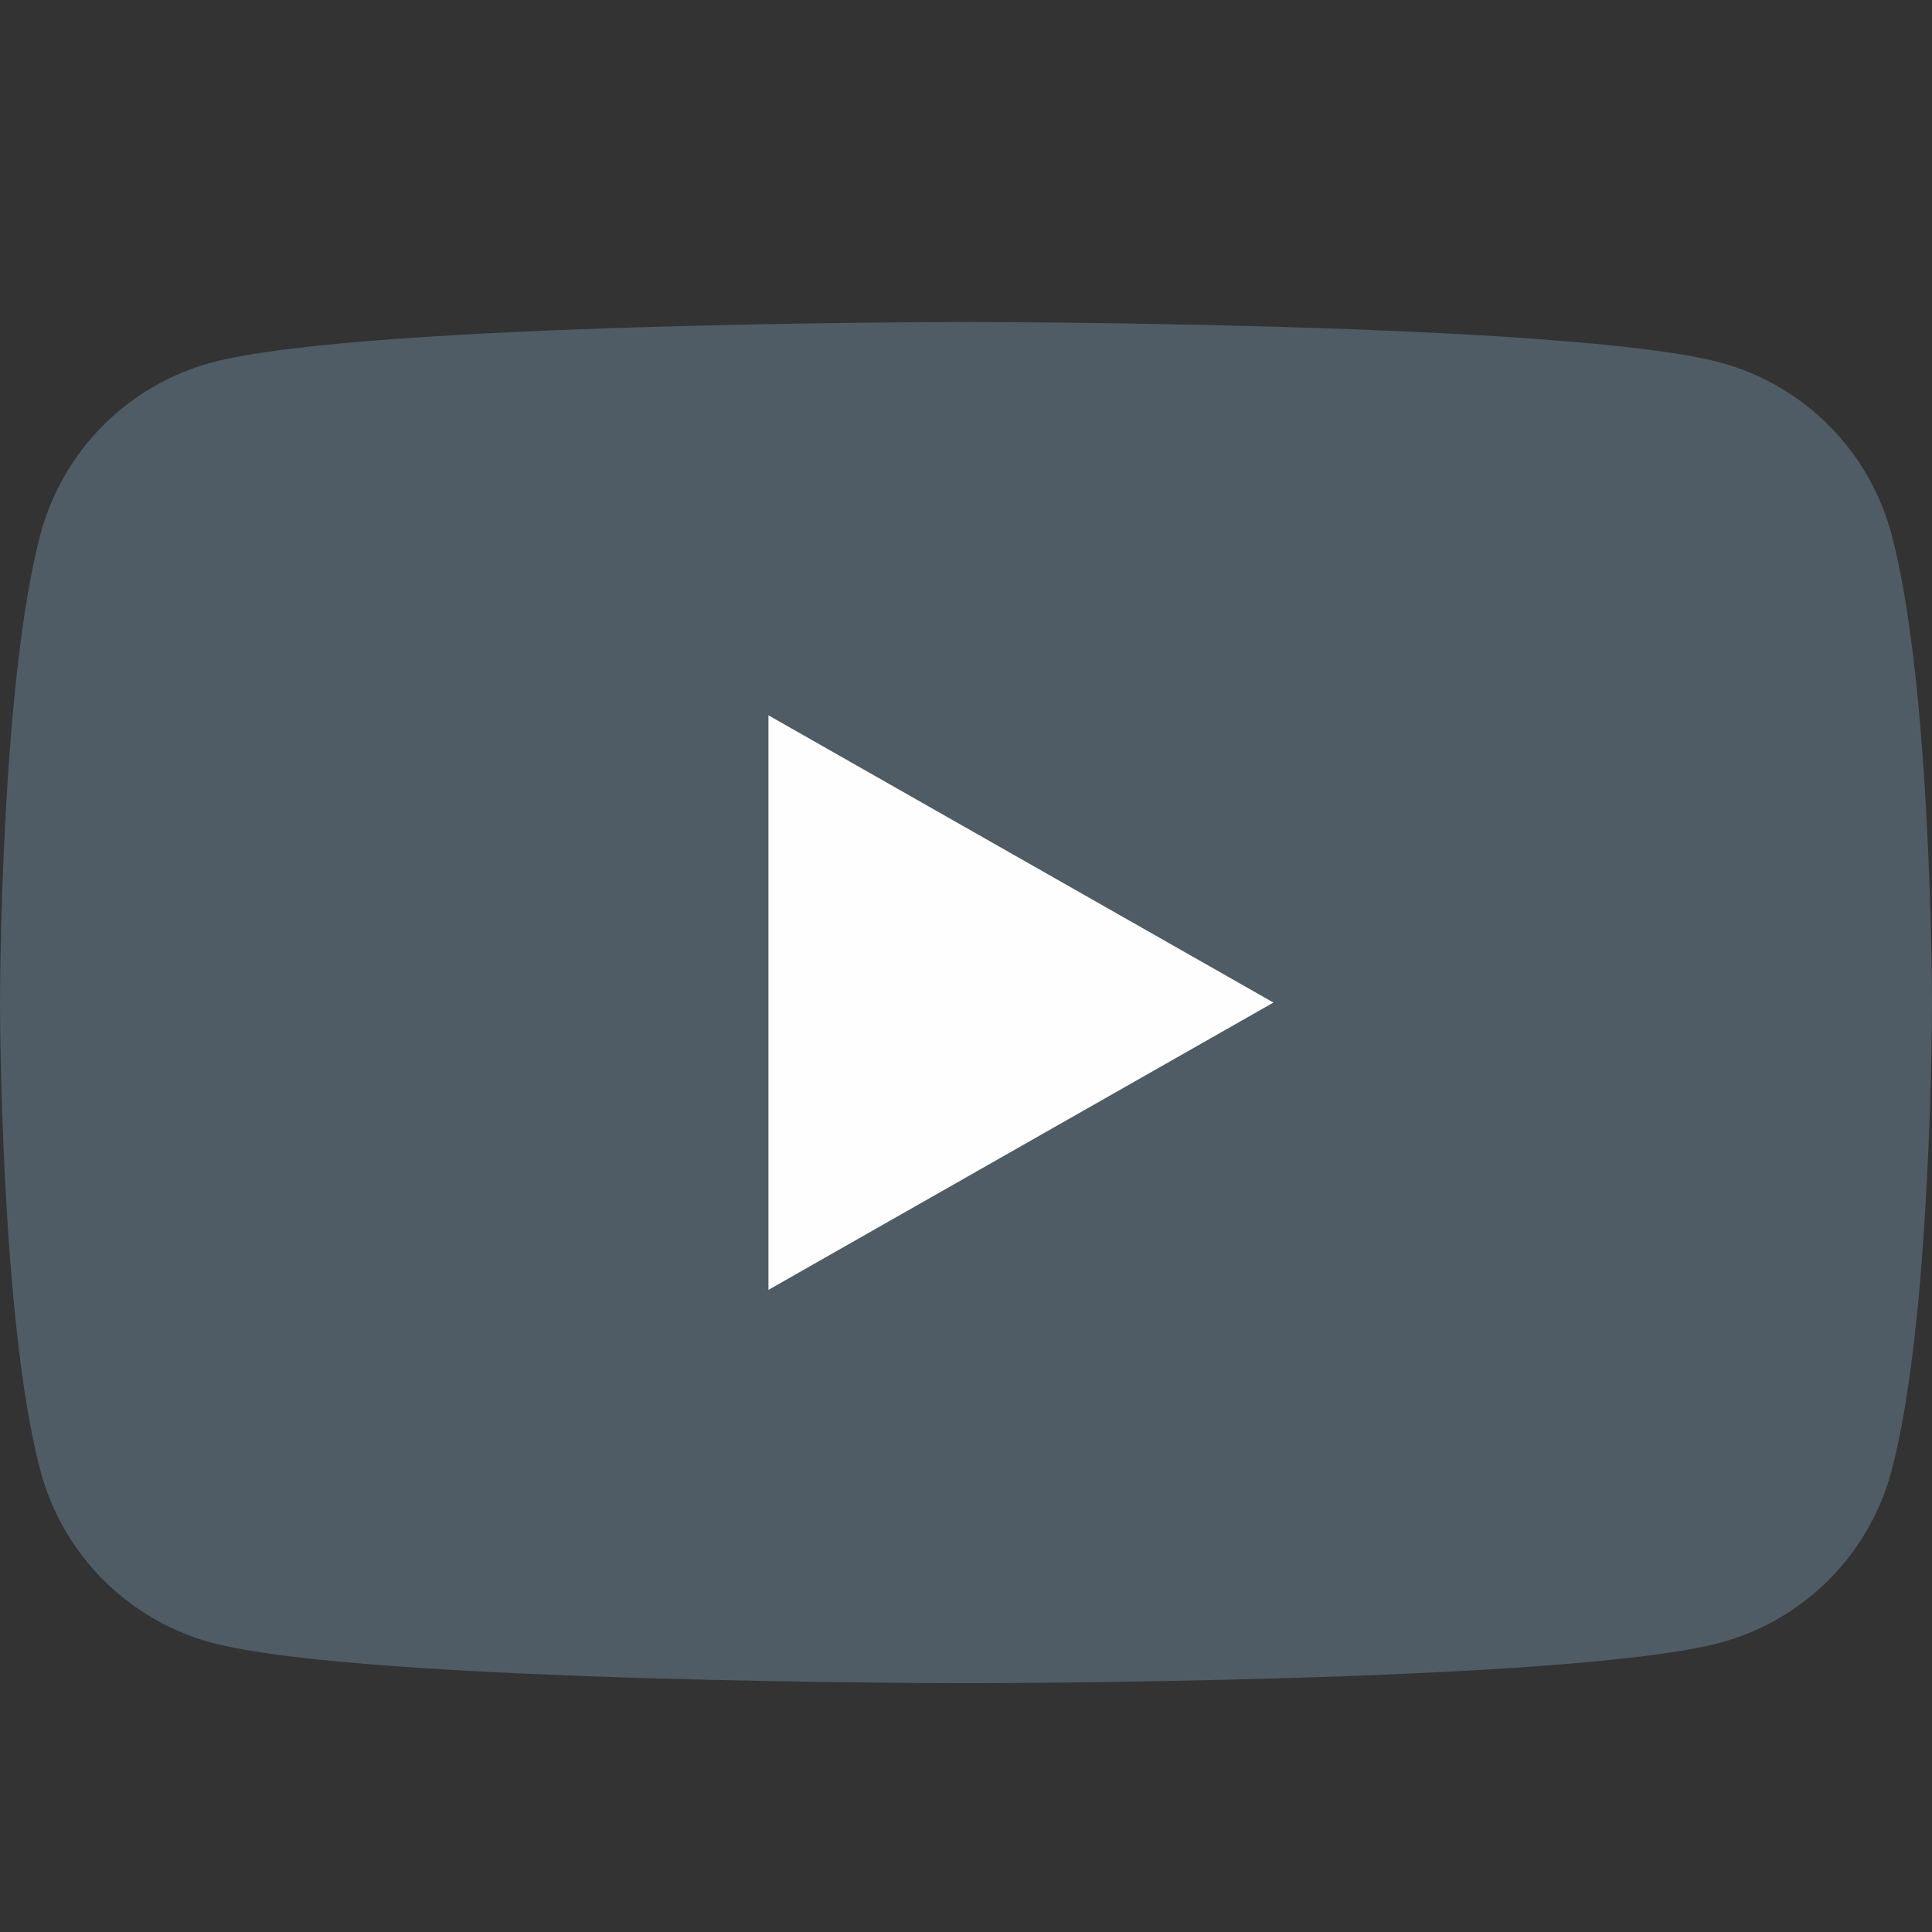 <?xml version="1.0" encoding="UTF-8"?>
<svg width="24px" height="24px" viewBox="0 0 24 24" version="1.1" xmlns="http://www.w3.org/2000/svg" xmlns:xlink="http://www.w3.org/1999/xlink">
    <rect x="0" y="0" width="24" height="24" fill="#333333" stroke="none"/>
    <title>ic/个人中心/Youtube</title>
    <g id="页面-1" stroke="none" stroke-width="1" fill="none" fill-rule="evenodd">
        <g id="联系我们" transform="translate(-1100, -869)">
            <g id="ic/个人中心/Youtube" transform="translate(1100, 869)">
                <rect id="矩形" x="0" y="0" width="24" height="24"></rect>
                <g id="Youtube" transform="translate(0, 4)" fill-rule="nonzero">
                    <path d="M23.498,2.64 C23.362,2.129 23.095,1.663 22.723,1.289 C22.35,0.914 21.886,0.643 21.376,0.505 C19.5,0 12,0 12,0 C12,0 4.5,0 2.624,0.505 C2.114,0.643 1.65,0.914 1.277,1.289 C0.905,1.663 0.638,2.129 0.502,2.64 C0,4.525 0,8.455 0,8.455 C0,8.455 0,12.385 0.502,14.269 C0.638,14.78 0.905,15.246 1.277,15.62 C1.65,15.995 2.114,16.266 2.624,16.405 C4.5,16.909 12,16.909 12,16.909 C12,16.909 19.5,16.909 21.376,16.405 C21.886,16.266 22.35,15.995 22.723,15.62 C23.095,15.246 23.362,14.78 23.498,14.269 C24,12.385 24,8.455 24,8.455 C24,8.455 24,4.525 23.498,2.64 Z" id="路径" fill="#4F5C65"></path>
                    <polygon id="路径" fill="#FEFEFE" points="9.546 12.023 9.546 4.886 15.819 8.454"></polygon>
                </g>
            </g>
        </g>
    </g>
</svg>